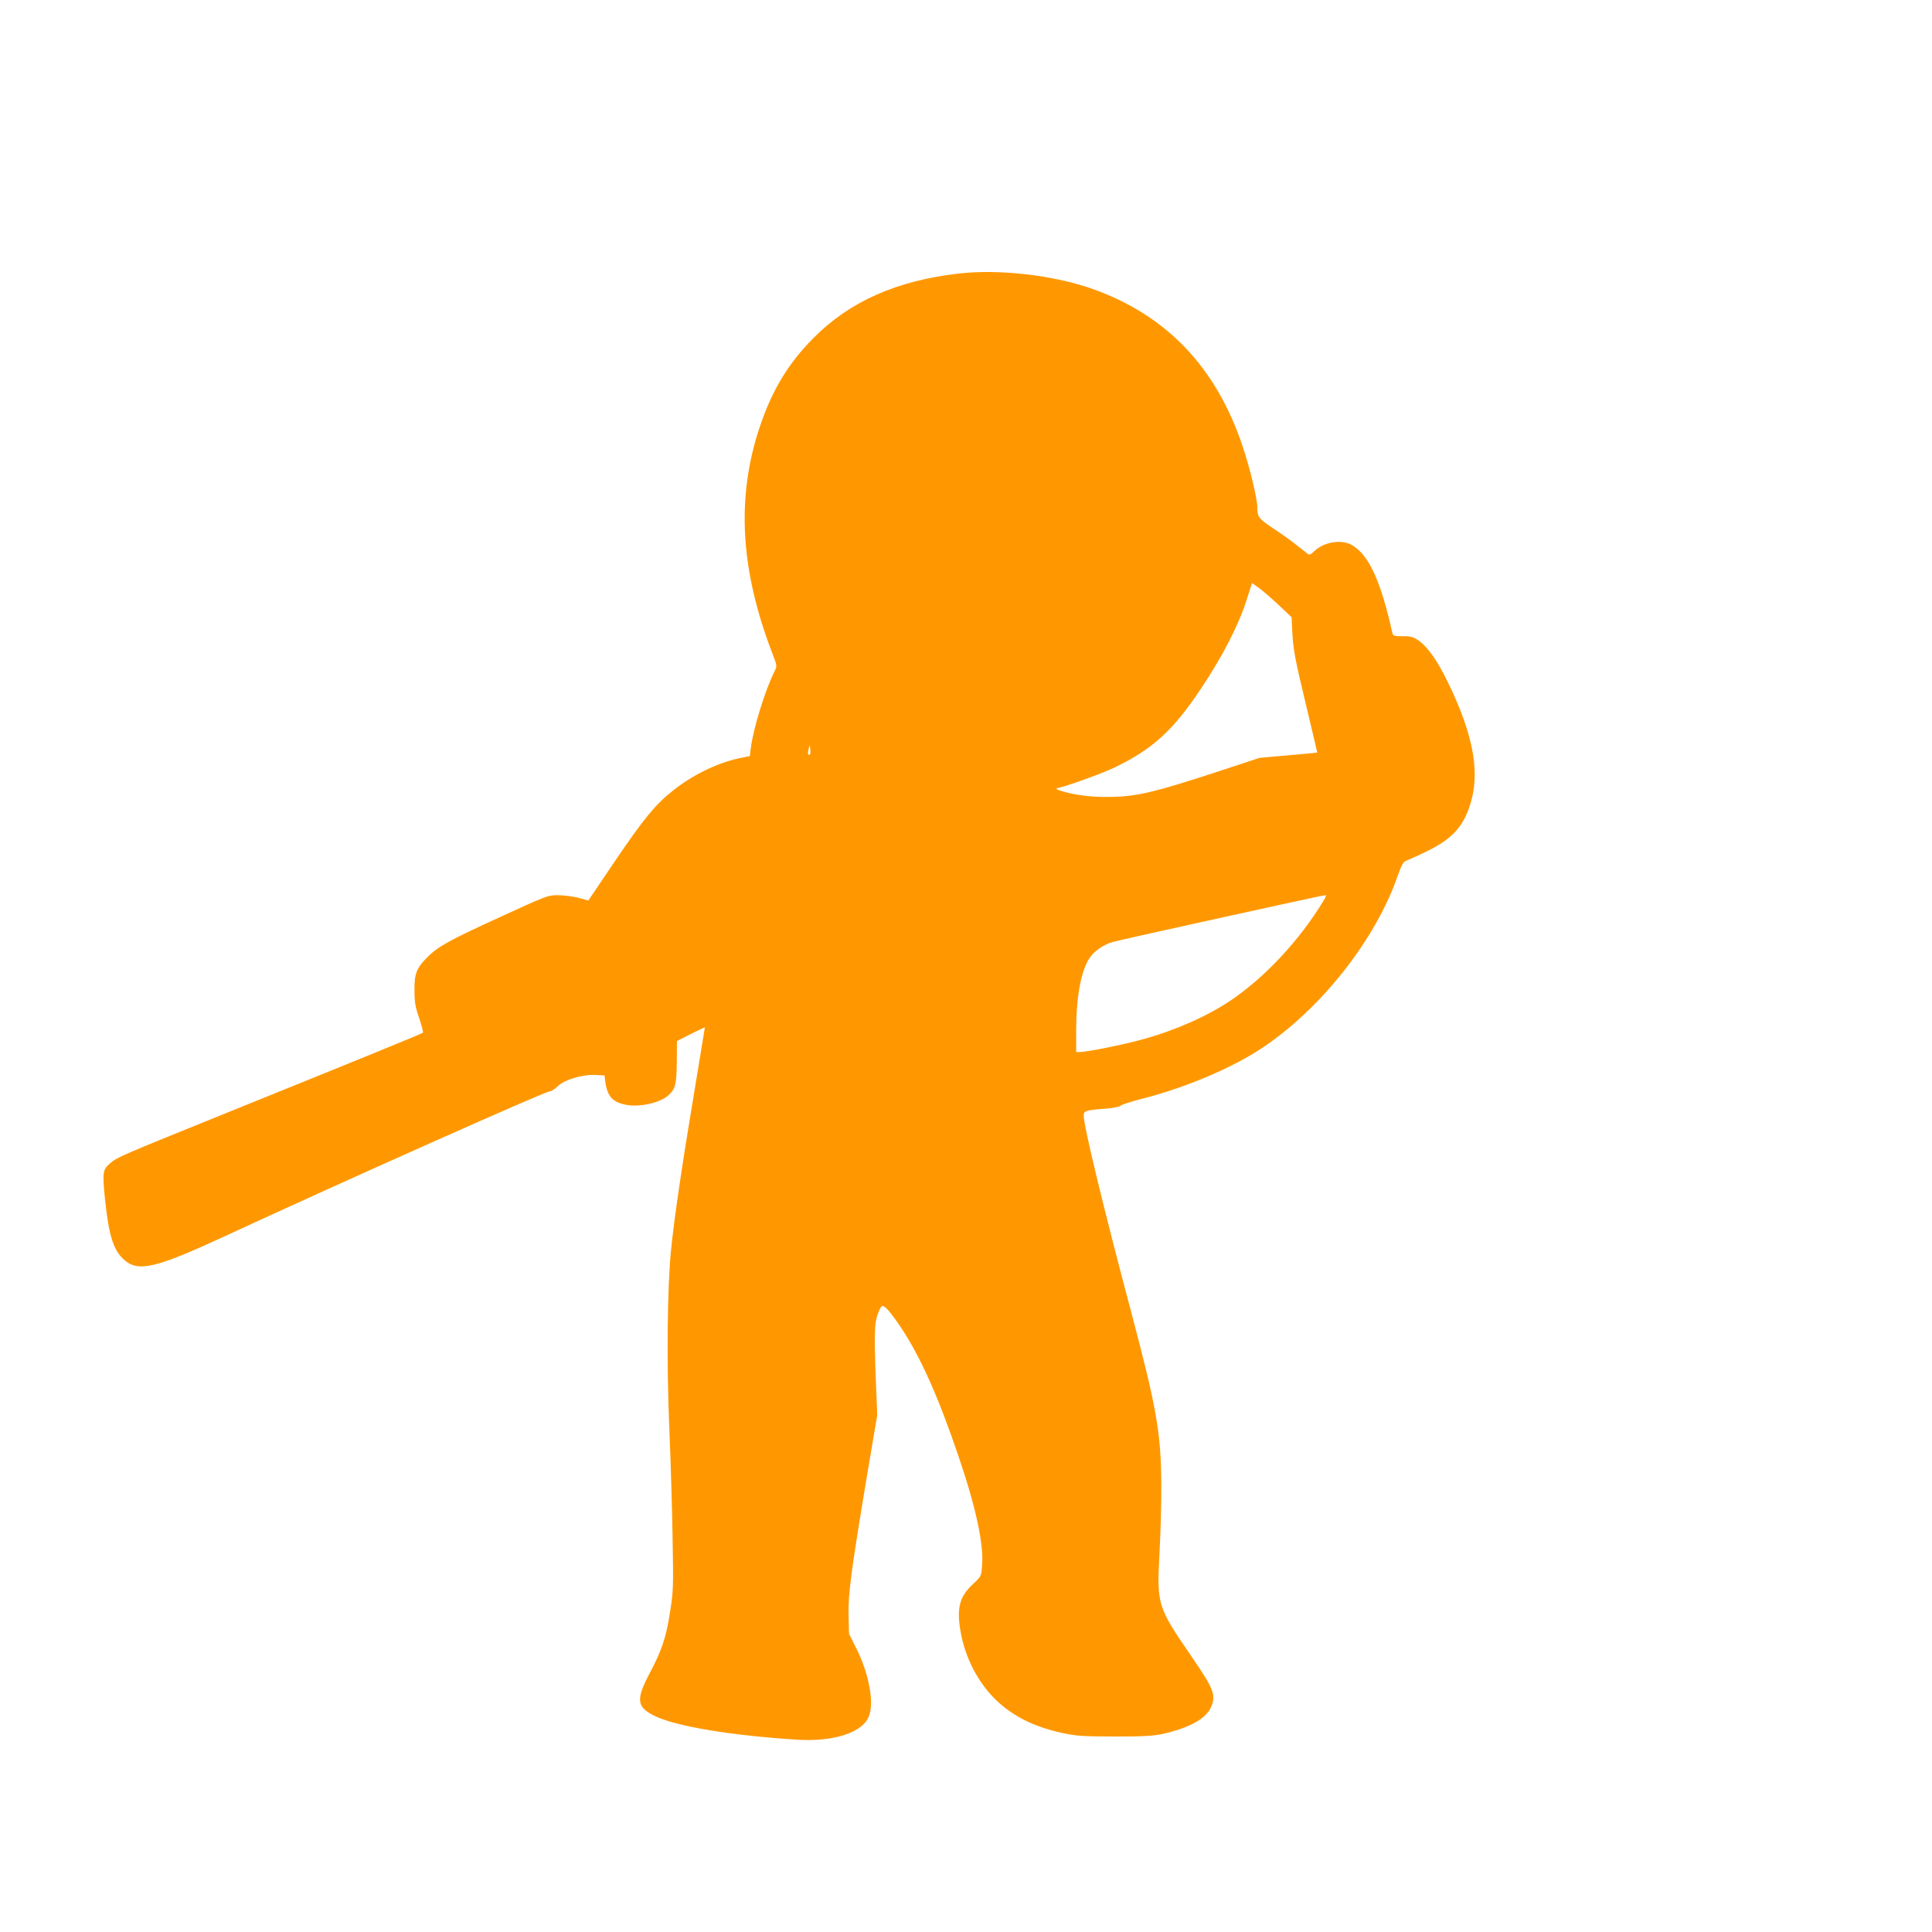 <?xml version="1.0" standalone="no"?>
<!DOCTYPE svg PUBLIC "-//W3C//DTD SVG 20010904//EN"
 "http://www.w3.org/TR/2001/REC-SVG-20010904/DTD/svg10.dtd">
<svg version="1.0" xmlns="http://www.w3.org/2000/svg"
 width="1280pt" height="1280pt" viewBox="0 0 1280 1280"
 preserveAspectRatio="xMidYMid meet">
<g transform="translate(0,1280) scale(0.1,-0.1)"
fill="#ff9800" stroke="none">
<path d="M6355 10988 c-411 -46 -726 -185 -965 -427 -169 -169 -279 -353 -360
-600 -153 -465 -124 -944 89 -1495 30 -78 30 -78 12 -115 -61 -121 -140 -376
-157 -508 l-6 -52 -77 -16 c-142 -31 -309 -113 -435 -215 -113 -89 -190 -183
-375 -455 l-183 -271 -67 18 c-36 9 -96 17 -133 17 -66 1 -74 -2 -390 -147
-332 -152 -407 -193 -478 -265 -70 -70 -85 -108 -84 -217 0 -79 5 -110 31
-185 17 -49 28 -93 25 -97 -7 -7 -395 -165 -1362 -556 -630 -255 -664 -269
-708 -307 -52 -44 -54 -60 -37 -234 26 -250 56 -344 129 -409 93 -81 208 -54
666 158 766 355 2124 960 2153 960 10 0 34 15 53 34 44 43 165 79 251 74 l58
-3 6 -47 c14 -93 49 -131 138 -148 90 -17 225 14 279 63 47 43 54 72 56 220
l1 140 93 47 c50 25 92 45 92 43 0 -1 -31 -191 -69 -420 -82 -489 -135 -850
-155 -1053 -25 -244 -30 -747 -12 -1175 9 -209 19 -537 22 -730 6 -330 5 -358
-16 -490 -27 -176 -55 -258 -136 -411 -91 -172 -86 -222 26 -279 139 -71 502
-132 950 -161 242 -15 432 46 476 153 38 89 1 286 -83 453 l-48 95 -3 120 c-4
139 16 292 124 940 l66 390 -8 200 c-13 322 -11 403 9 462 10 29 23 56 29 59
16 10 55 -34 127 -141 129 -194 247 -457 382 -855 116 -341 169 -587 155 -730
-5 -63 -7 -66 -61 -116 -88 -82 -108 -157 -81 -314 31 -177 119 -344 241 -459
114 -106 248 -172 435 -213 93 -20 133 -22 345 -23 190 0 256 4 317 17 177 40
287 100 321 177 35 80 20 120 -132 341 -223 325 -227 338 -209 680 7 129 13
334 12 455 -2 339 -31 506 -195 1125 -190 715 -319 1249 -319 1319 0 32 12 36
158 47 42 4 82 12 87 19 6 6 69 27 140 45 291 74 600 205 800 339 390 261 749
717 895 1138 24 68 38 94 53 99 11 4 73 31 136 62 181 87 257 175 302 350 51
200 2 441 -156 767 -71 147 -135 238 -196 281 -36 25 -52 29 -106 29 -60 0
-64 2 -69 25 -75 335 -151 504 -259 574 -71 47 -194 28 -261 -39 -17 -17 -30
-23 -37 -17 -7 5 -39 31 -72 57 -33 27 -103 77 -156 112 -99 65 -109 77 -109
142 0 55 -48 257 -96 400 -175 529 -510 878 -1005 1050 -258 89 -611 129 -874
99z m2115 -2195 l87 -82 6 -118 c6 -99 19 -170 86 -448 44 -181 78 -331 78
-331 -1 -1 -87 -9 -192 -18 l-190 -17 -240 -79 c-475 -156 -579 -180 -780
-180 -105 0 -208 14 -285 37 -37 11 -49 18 -35 21 63 13 295 97 377 136 252
121 389 245 573 521 143 214 247 415 301 581 l39 121 44 -31 c24 -17 83 -68
131 -113z m-3104 -991 c-12 -11 -17 7 -9 34 l8 29 3 -28 c2 -16 1 -31 -2 -35z
m3403 -969 c-157 -260 -389 -509 -615 -661 -156 -105 -371 -200 -584 -258
-125 -35 -370 -84 -416 -84 l-24 0 0 143 c0 221 32 395 88 479 29 45 95 91
154 107 51 15 1387 309 1406 310 10 1 7 -10 -9 -36z"/>
</g>
</svg>
